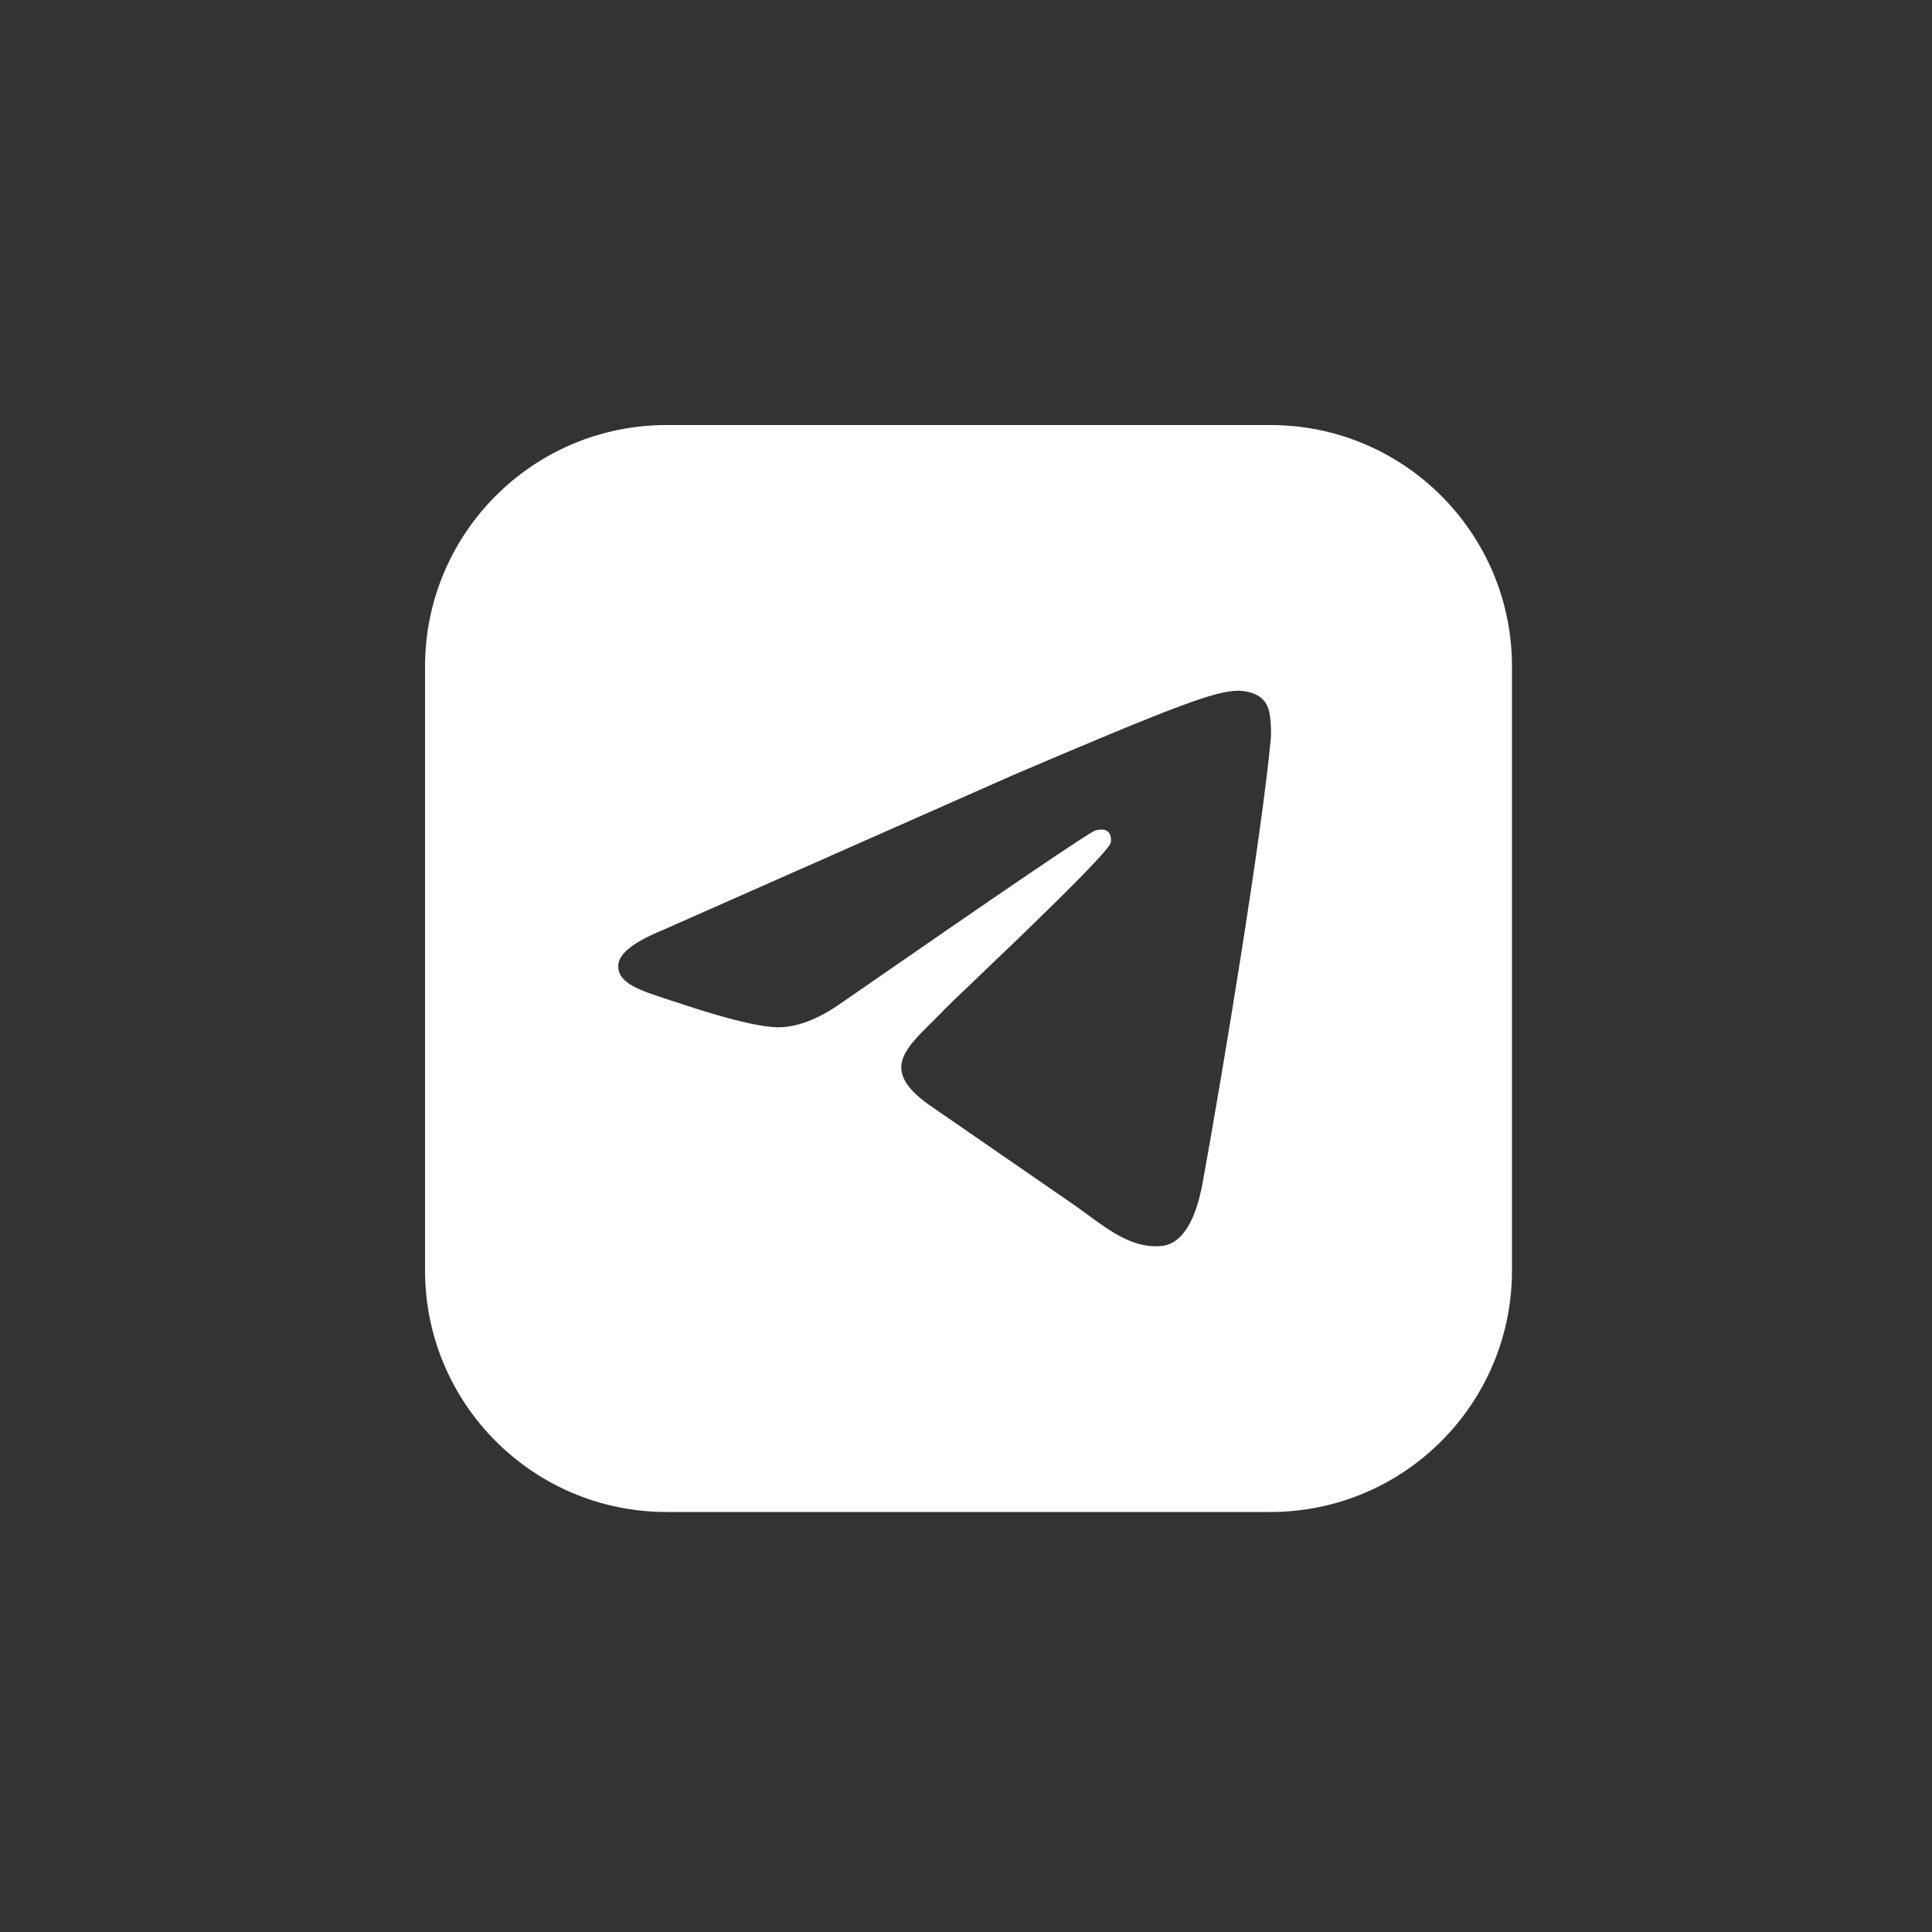 <?xml version="1.0" encoding="UTF-8"?> <svg xmlns="http://www.w3.org/2000/svg" width="160" height="160" viewBox="0 0 160 160" fill="none"><rect x="0" y="0" width="160" height="160" fill="#333333" stroke="none"/> <path fill-rule="evenodd" clip-rule="evenodd" d="M55.203 35.2C44.156 35.2 35.2 44.156 35.2 55.203V105.212C35.2 116.26 44.156 125.216 55.203 125.216H105.212C116.26 125.216 125.216 116.26 125.216 105.212V55.203C125.216 44.156 116.26 35.2 105.212 35.2H55.203ZM83.949 64.169L54.919 77.01C52.562 77.973 51.328 78.914 51.216 79.835C51.025 81.39 52.923 82.003 55.506 82.837C55.858 82.951 56.222 83.068 56.596 83.193C58.319 83.768 60.447 84.41 62.192 84.776C63.02 84.949 63.761 85.061 64.333 85.073C65.945 85.109 67.745 84.427 69.731 83.025C83.29 73.626 90.289 68.876 90.728 68.773C91.038 68.702 91.468 68.61 91.759 68.876C92.05 69.141 92.019 69.644 91.99 69.779C91.803 70.603 84.351 77.716 80.498 81.395C79.299 82.54 78.448 83.352 78.274 83.538C77.883 83.954 77.486 84.348 77.103 84.727C74.742 87.064 72.972 88.817 77.203 91.679L88.311 99.343C88.894 99.736 89.451 100.143 89.994 100.54C92.056 102.05 93.909 103.406 96.197 103.189C97.527 103.064 98.901 101.779 99.598 97.948C101.248 88.895 104.489 69.279 105.239 61.195C105.304 60.487 105.221 59.58 105.155 59.183C105.089 58.785 104.951 58.218 104.447 57.798C103.85 57.301 102.93 57.197 102.518 57.204C100.645 57.238 97.773 58.264 83.949 64.169Z" fill="white"></path> </svg> 